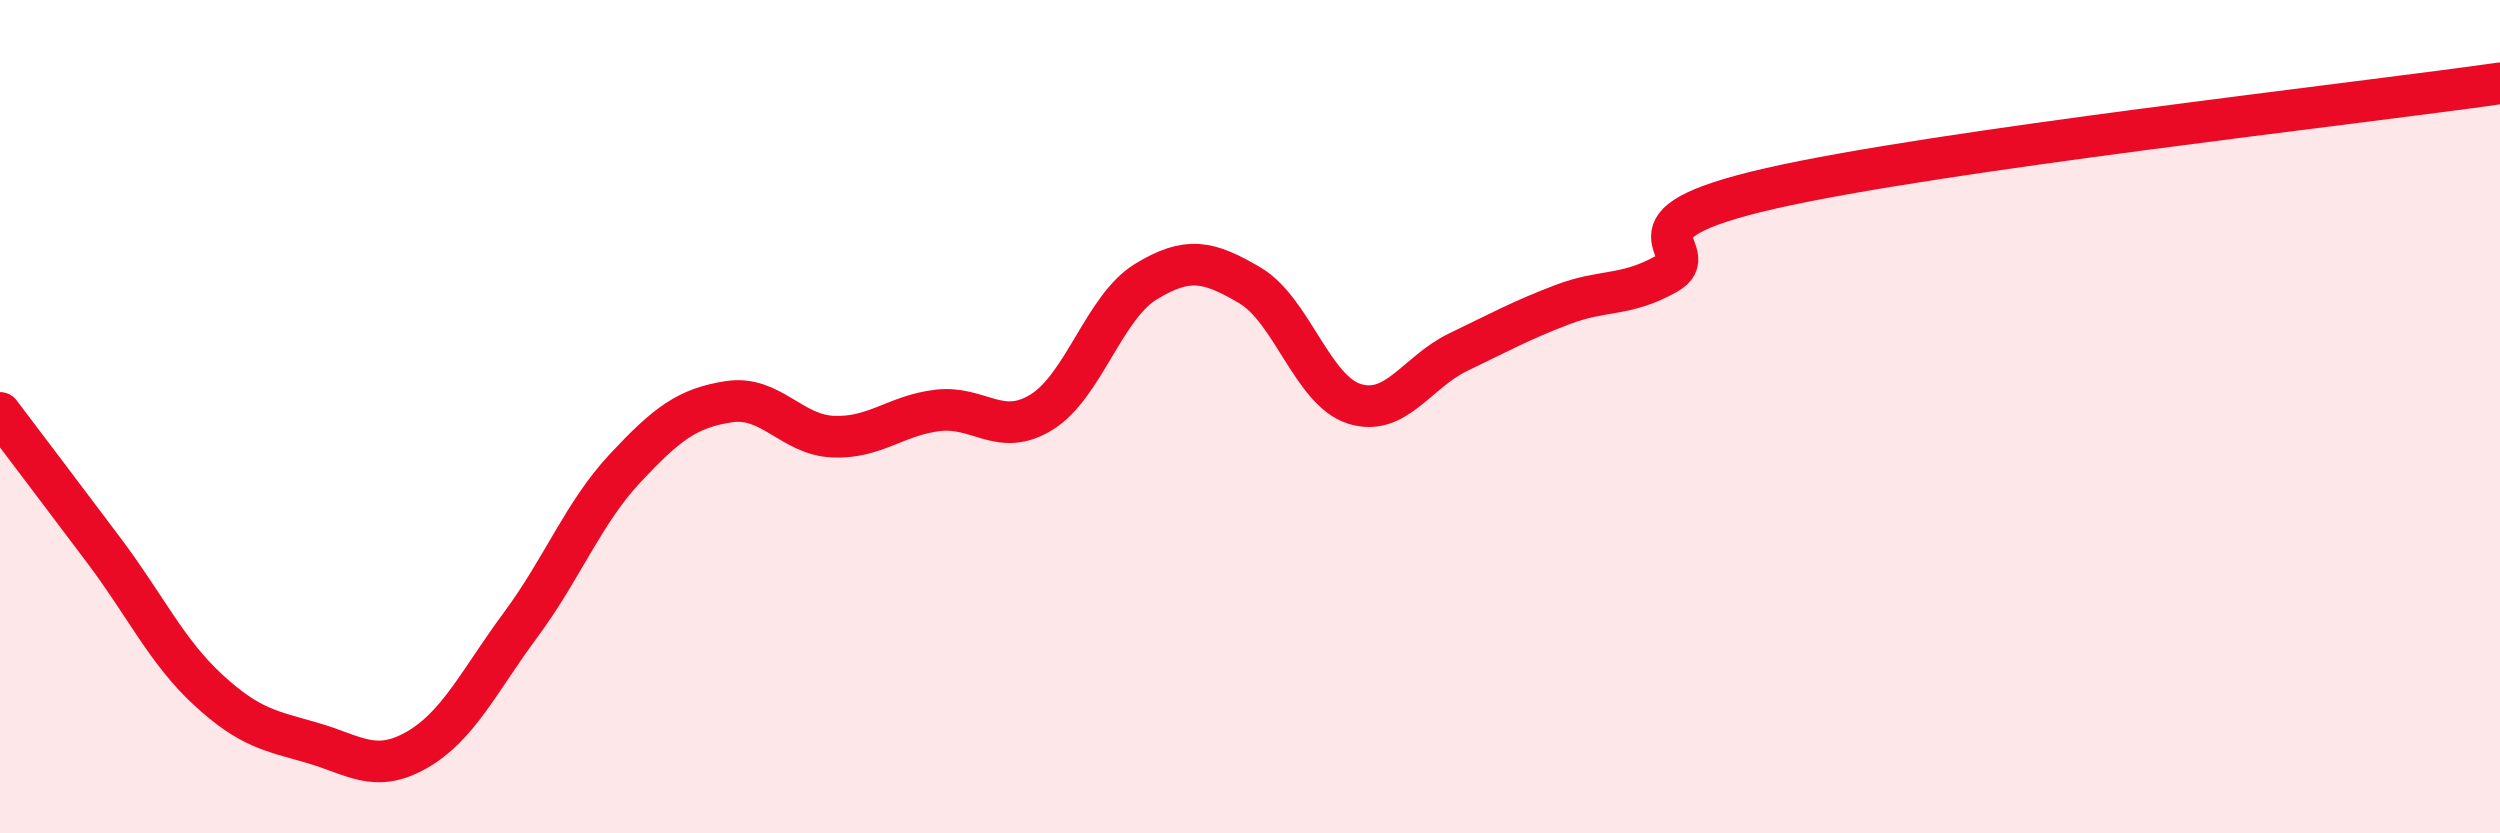 
    <svg width="60" height="20" viewBox="0 0 60 20" xmlns="http://www.w3.org/2000/svg">
      <path
        d="M 0,9.91 C 0.5,10.57 1.5,11.89 2.5,13.22 C 3.5,14.55 4,15.64 5,16.56 C 6,17.48 6.5,17.54 7.5,17.83 C 8.5,18.12 9,18.57 10,18 C 11,17.43 11.5,16.34 12.5,14.99 C 13.5,13.64 14,12.31 15,11.24 C 16,10.17 16.5,9.79 17.5,9.64 C 18.5,9.49 19,10.44 20,10.48 C 21,10.52 21.5,9.97 22.5,9.85 C 23.5,9.73 24,10.51 25,9.89 C 26,9.27 26.5,7.37 27.5,6.76 C 28.5,6.15 29,6.26 30,6.85 C 31,7.44 31.5,9.37 32.5,9.69 C 33.5,10.01 34,8.93 35,8.45 C 36,7.97 36.5,7.69 37.5,7.31 C 38.5,6.93 39,7.13 40,6.57 C 41,6.01 38.5,5.43 42.5,4.52 C 46.5,3.61 56.5,2.5 60,2L60 20L0 20Z"
        fill="#EB0A25"
        opacity="0.1"
        stroke-linecap="round"
        stroke-linejoin="round"
      />
      <path
        d="M 0,9.91 C 0.5,10.57 1.5,11.89 2.5,13.22 C 3.5,14.55 4,15.64 5,16.56 C 6,17.48 6.5,17.54 7.5,17.83 C 8.5,18.12 9,18.57 10,18 C 11,17.43 11.5,16.34 12.5,14.99 C 13.5,13.64 14,12.31 15,11.24 C 16,10.17 16.5,9.79 17.5,9.64 C 18.5,9.49 19,10.44 20,10.48 C 21,10.52 21.5,9.97 22.5,9.85 C 23.5,9.73 24,10.51 25,9.89 C 26,9.27 26.5,7.37 27.5,6.76 C 28.5,6.15 29,6.26 30,6.85 C 31,7.44 31.5,9.37 32.5,9.69 C 33.5,10.01 34,8.93 35,8.45 C 36,7.97 36.5,7.69 37.5,7.31 C 38.5,6.93 39,7.13 40,6.57 C 41,6.01 38.5,5.43 42.5,4.52 C 46.5,3.61 56.5,2.5 60,2"
        stroke="#EB0A25"
        stroke-width="1"
        fill="none"
        stroke-linecap="round"
        stroke-linejoin="round"
      />
    </svg>
  
